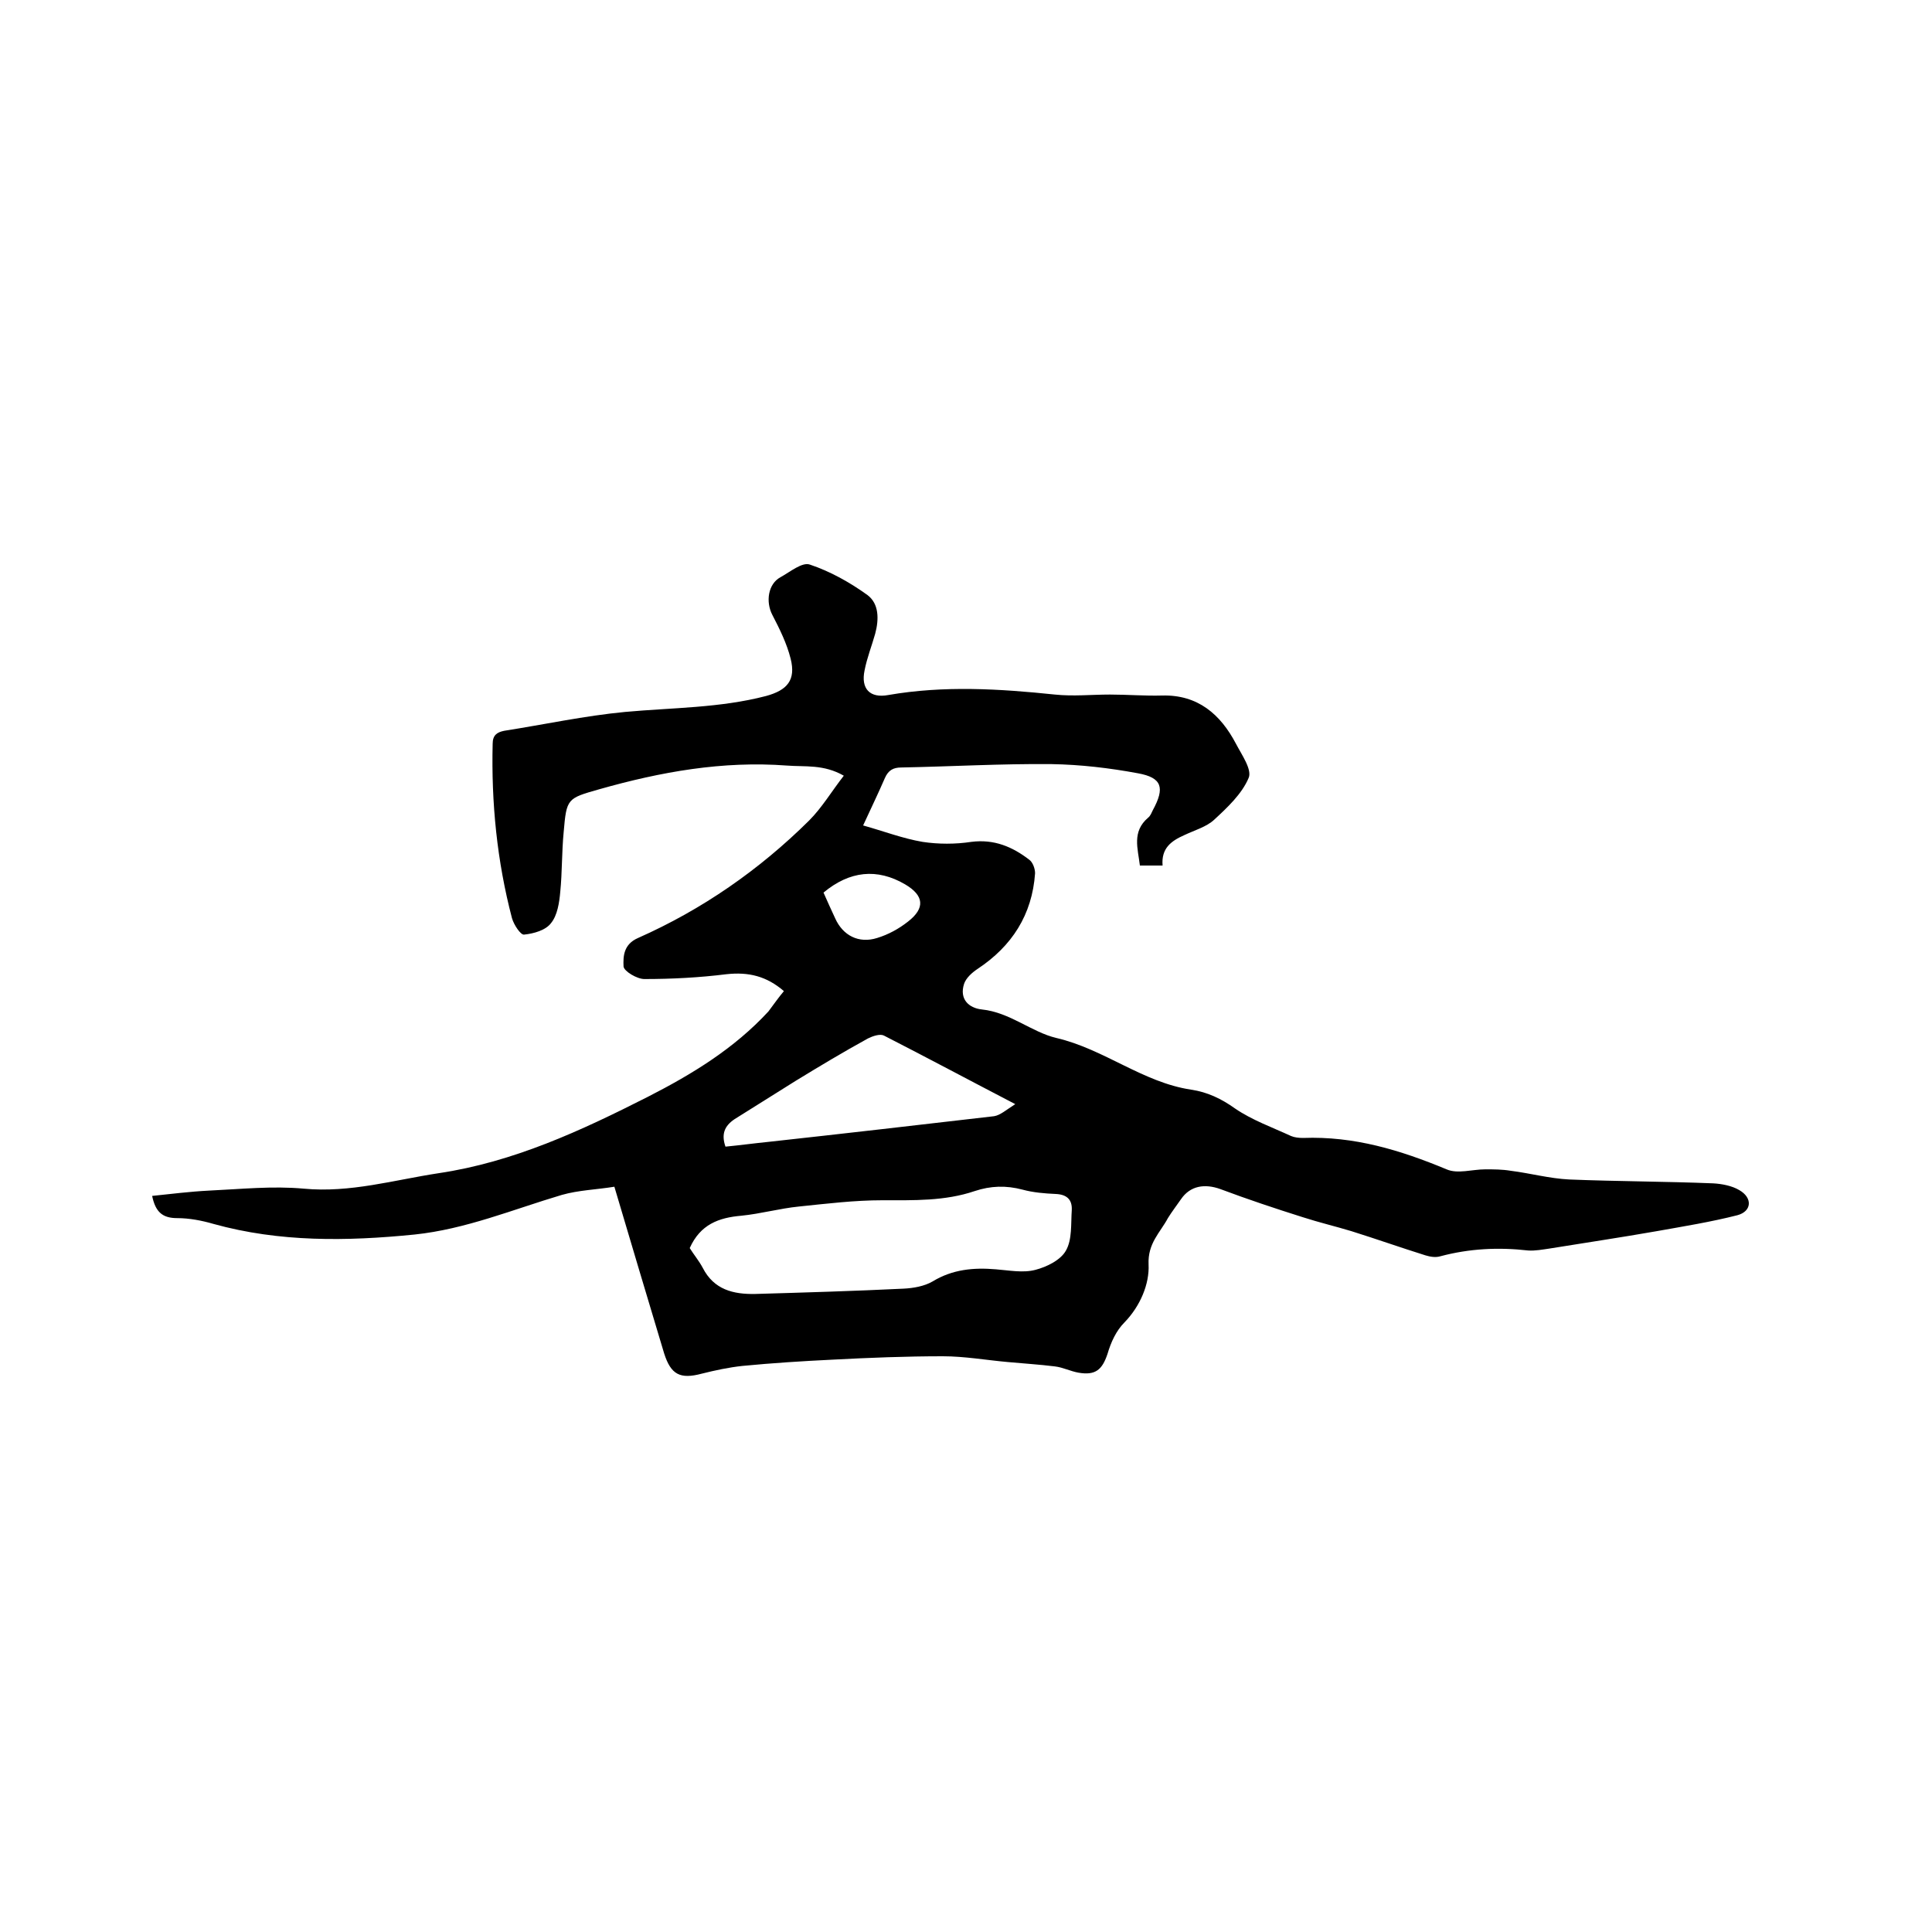 <svg enable-background="new 0 0 400 400" viewBox="0 0 400 400" xmlns="http://www.w3.org/2000/svg"><path d="m162.3 205.2c-3.6-3.1-7.3-4-11.9-3.5-5.6.7-11.3 1-17 1-1.5 0-4.2-1.6-4.3-2.6-.1-2.1 0-4.6 3-5.9 13.3-5.9 25.1-14.1 35.4-24.3 2.7-2.7 4.7-6.1 7.2-9.3-4.2-2.4-8-1.8-11.8-2.1-13.3-1-26.1 1.3-38.8 4.9-6.7 1.9-6.8 1.9-7.4 8.9-.4 4.1-.3 8.3-.7 12.3-.2 2.3-.6 4.9-1.9 6.5-1.1 1.5-3.6 2.2-5.6 2.4-.7.1-2.1-2-2.5-3.4-3.1-11.8-4.3-23.9-4-36.1 0-1.8.9-2.4 2.4-2.7 8.3-1.3 16.6-3.1 25-3.9 9.8-.9 19.6-.8 29.2-3.3 4.4-1.2 6.2-3.3 5.1-7.7-.8-3.2-2.3-6.2-3.8-9.1-1.4-2.7-.9-6.4 1.7-7.8 2-1.1 4.5-3.2 6.1-2.6 4.2 1.4 8.3 3.7 11.9 6.3 2.4 1.8 2.4 5 1.6 8-.7 2.5-1.7 5-2.2 7.6-.8 3.8 1.1 5.8 4.9 5.1 11.5-2 23-1.3 34.5-.1 3.8.4 7.6 0 11.4 0 3.6 0 7.2.3 10.8.2 7.4-.2 12.1 3.9 15.3 10 1.2 2.3 3.4 5.4 2.6 7.1-1.4 3.3-4.4 6.1-7.1 8.6-1.6 1.5-4.1 2.2-6.2 3.2-2.7 1.2-4.8 2.7-4.5 6.3-1.6 0-3 0-4.7 0-.4-3.5-1.7-7 1.7-9.9.5-.4.7-1 1-1.6 2.5-4.6 1.9-6.7-3.1-7.6-5.9-1.1-11.9-1.8-17.9-1.9-10.4-.1-20.7.5-31.1.7-1.7 0-2.7.6-3.4 2.2-1.3 3-2.7 5.9-4.5 9.8 4.3 1.2 8.2 2.7 12.3 3.4 3.3.5 6.8.5 10.1 0 4.7-.6 8.5 1 12 3.7.7.5 1.2 1.8 1.2 2.8-.6 8.6-4.8 15.1-11.9 19.8-1.2.8-2.4 1.9-2.8 3.1-1 3.1.9 5 3.7 5.3 5.8.6 10.3 4.7 15.4 5.9 9.9 2.3 17.9 9.2 27.9 10.7 3.4.5 6.3 1.9 9.1 3.9 3.5 2.4 7.7 3.9 11.6 5.7.7.3 1.6.4 2.5.4 10.5-.4 20.1 2.5 29.7 6.5 2.3 1 5.3 0 8 0 1.8 0 3.5 0 5.3.3 4 .5 8 1.6 12.1 1.8 9.9.4 19.9.4 29.8.8 1.8.1 3.9.5 5.4 1.4 2.8 1.6 2.6 4.4-.4 5.2-5.5 1.4-11.1 2.3-16.7 3.3-7.4 1.3-14.8 2.4-22.2 3.6-1.4.2-3 .5-4.4.4-6.2-.7-12.2-.4-18.2 1.2-1 .3-2.1.1-3.1-.2-5.1-1.6-10.2-3.4-15.3-5-3.3-1-6.7-1.8-10.1-2.9-5.7-1.8-11.4-3.7-17-5.8-3.3-1.2-6.3-.7-8.2 2.1-.9 1.3-1.9 2.6-2.7 3.9-1.6 3-4.2 5.2-4 9.6.2 4-1.7 8.6-5 12-1.7 1.7-2.8 4.1-3.5 6.5-1.1 3.3-2.5 4.5-6 3.9-1.7-.3-3.2-1.1-4.9-1.3-3.2-.4-6.5-.6-9.7-.9-4.5-.4-9-1.2-13.5-1.2-7.6 0-15.2.3-22.8.7-6.2.3-12.5.7-18.7 1.3-2.8.3-5.6.9-8.4 1.6-4.5 1.2-6.4.2-7.8-4.2-3.4-11.3-6.8-22.7-10.3-34.5-3.7.6-7.4.7-10.9 1.7-10.1 3-19.9 7.1-30.5 8.2-14 1.4-27.9 1.6-41.6-2.2-2.4-.7-5-1.2-7.5-1.2-3 0-4.5-1.2-5.2-4.6 3.9-.4 7.8-.9 11.8-1.1 6.5-.3 13.1-1 19.6-.4 9.6.9 18.7-1.8 27.9-3.2 15.5-2.3 29.5-8.8 43.3-15.8 9.2-4.7 17.9-10 25-17.7 1.2-1.6 2.1-2.9 3.2-4.2zm-19.5 53.2c.8 1.3 1.9 2.6 2.7 4.1 2.3 4.5 6.3 5.5 10.9 5.4 10.2-.3 20.5-.6 30.7-1.1 2-.1 4.3-.5 6-1.5 4.1-2.5 8.5-2.9 13.1-2.5 2.7.2 5.6.8 8.2.1 2.3-.6 5.2-2 6.3-4 1.3-2.3 1-5.5 1.2-8.4.1-2.2-1.1-3.2-3.3-3.3-2.3-.1-4.7-.3-6.9-.9-3.4-.9-6.6-.8-9.9.3-6.2 2.1-12.6 1.9-19.1 1.9-5.8 0-11.5.7-17.3 1.3-4 .4-7.9 1.5-11.9 1.9-4.7.4-8.5 1.8-10.7 6.7zm7.4-21c3.1-.3 6-.7 9-1 15.5-1.7 31.1-3.5 46.6-5.3 1.3-.2 2.5-1.3 4.4-2.5-9.8-5.1-18.4-9.7-27.2-14.2-.8-.4-2.3.1-3.3.6-5.1 2.8-10.1 5.8-15 8.8-4.2 2.6-8.4 5.3-12.6 7.9-2.1 1.4-2.8 3.1-1.9 5.7zm20.3-52.6c.8 1.8 1.6 3.6 2.4 5.3 1.6 3.6 4.9 5.3 8.7 4.1 2.3-.7 4.5-1.9 6.4-3.4 3.6-2.8 3.3-5.4-.6-7.7-5.8-3.4-11.5-2.8-16.9 1.7z"/></svg>
